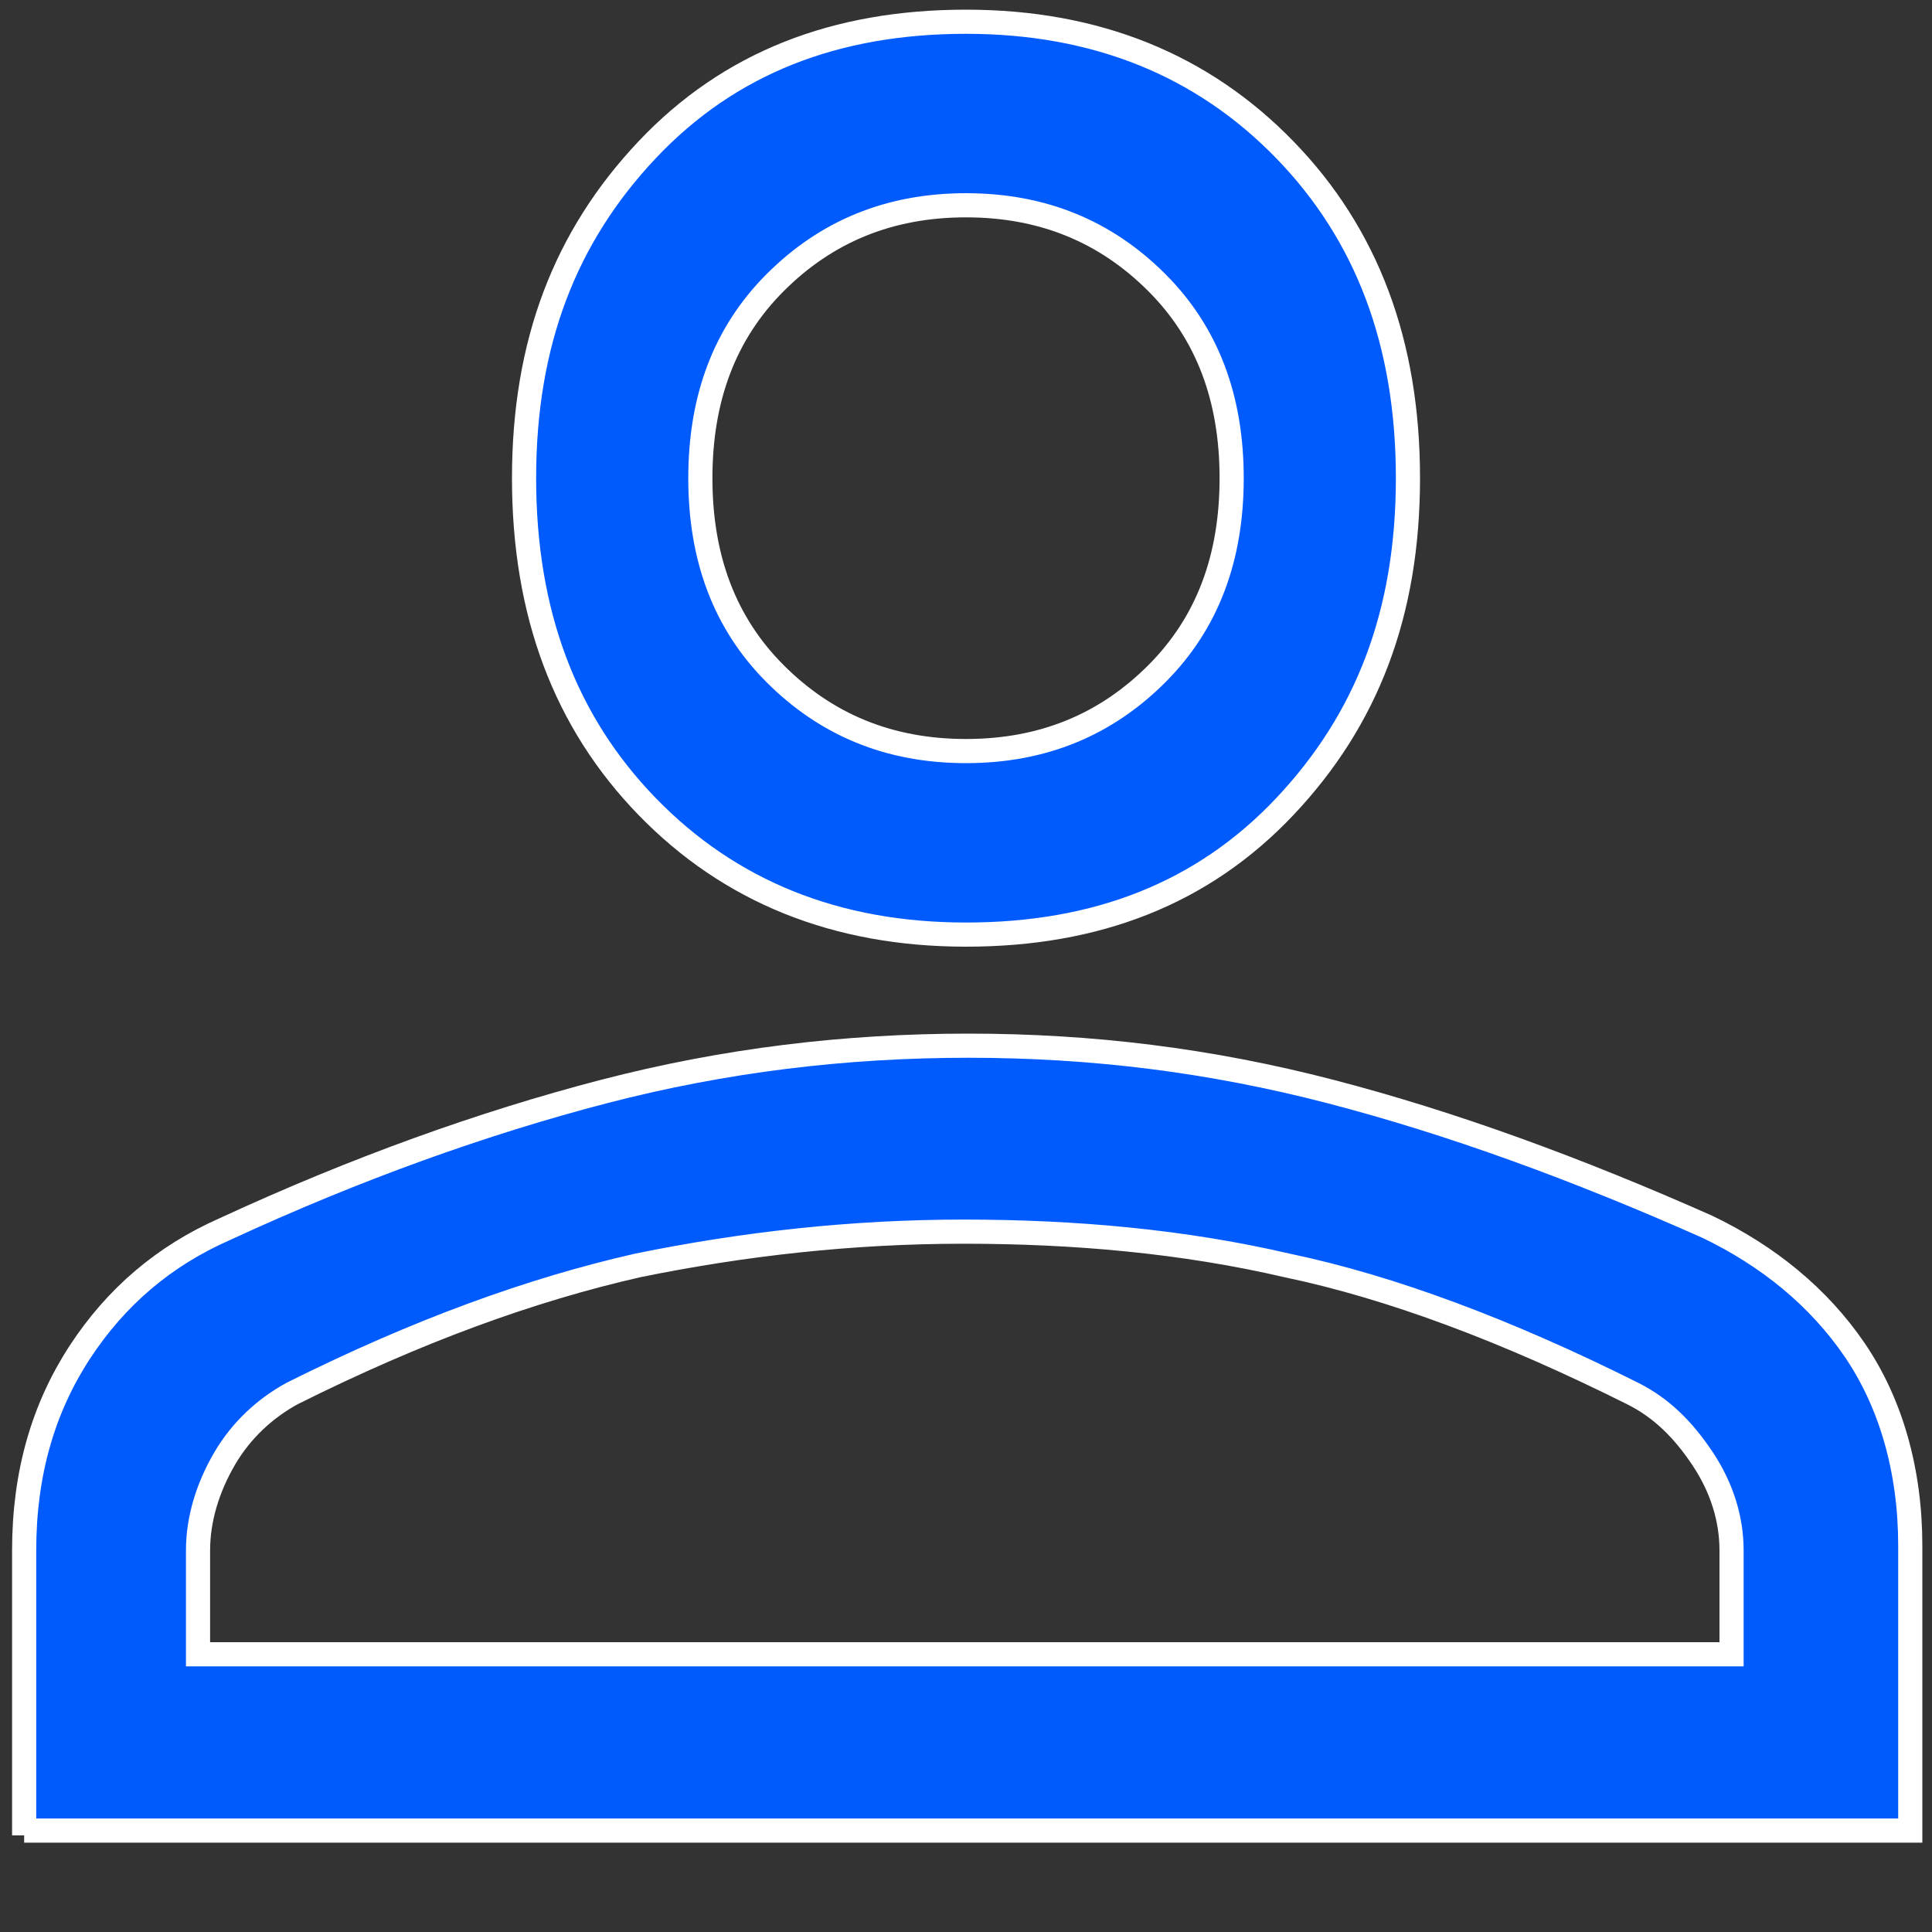 <?xml version="1.0" encoding="UTF-8"?>
<svg id="Calque_4" xmlns="http://www.w3.org/2000/svg" version="1.1" viewBox="0 0 80 80">
  <rect x="0" y="0" width="80" height="80" fill="#333333" stroke="none"/>
  <!-- Generator: Adobe Illustrator 30.0.0, SVG Export Plug-In . SVG Version: 2.1.1 Build 123)  -->
  <defs>
    <style>
      .st0 {
        fill: #005bff;
        stroke: #fff;
        stroke-miterlimit: 10;
      }
    </style>
  </defs>
  <path class="st0" d="M40,38.7c-5.4,0-9.8-1.8-13.2-5.3s-5.1-8-5.1-13.6,1.7-10,5.1-13.6S34.6.9,40,.9s9.8,1.8,13.2,5.3,5.1,8,5.1,13.6-1.7,10-5.1,13.6c-3.4,3.6-7.8,5.3-13.2,5.3ZM1,76v-11.8c0-3.2.8-5.9,2.3-8.2,1.5-2.3,3.5-4,6-5.1,5.4-2.5,10.7-4.4,15.7-5.7s10-1.9,15.1-1.9,10,.6,15,1.9c5,1.3,10.2,3.2,15.6,5.6,2.5,1.2,4.6,2.9,6.1,5.1,1.5,2.2,2.3,5,2.3,8.1v11.8H1v.2ZM8.3,68.5h63.4v-4.3c0-1.3-.4-2.6-1.2-3.8s-1.7-2.1-2.9-2.7c-5.2-2.6-10-4.4-14.3-5.3-4.3-1-8.8-1.4-13.4-1.4s-9.1.5-13.5,1.4c-4.4,1-9.1,2.7-14.3,5.3-1.1.6-2.1,1.5-2.8,2.7s-1.1,2.5-1.1,3.8v4.3h0ZM40,31.1c3.2,0,5.8-1.1,7.9-3.2s3.1-4.8,3.1-8.1-1-6-3.1-8.1-4.7-3.2-7.9-3.2-5.8,1.1-7.9,3.2c-2.1,2.1-3.1,4.8-3.1,8.1s1,6,3.1,8.1c2.1,2.1,4.7,3.2,7.9,3.2Z"/>
</svg>